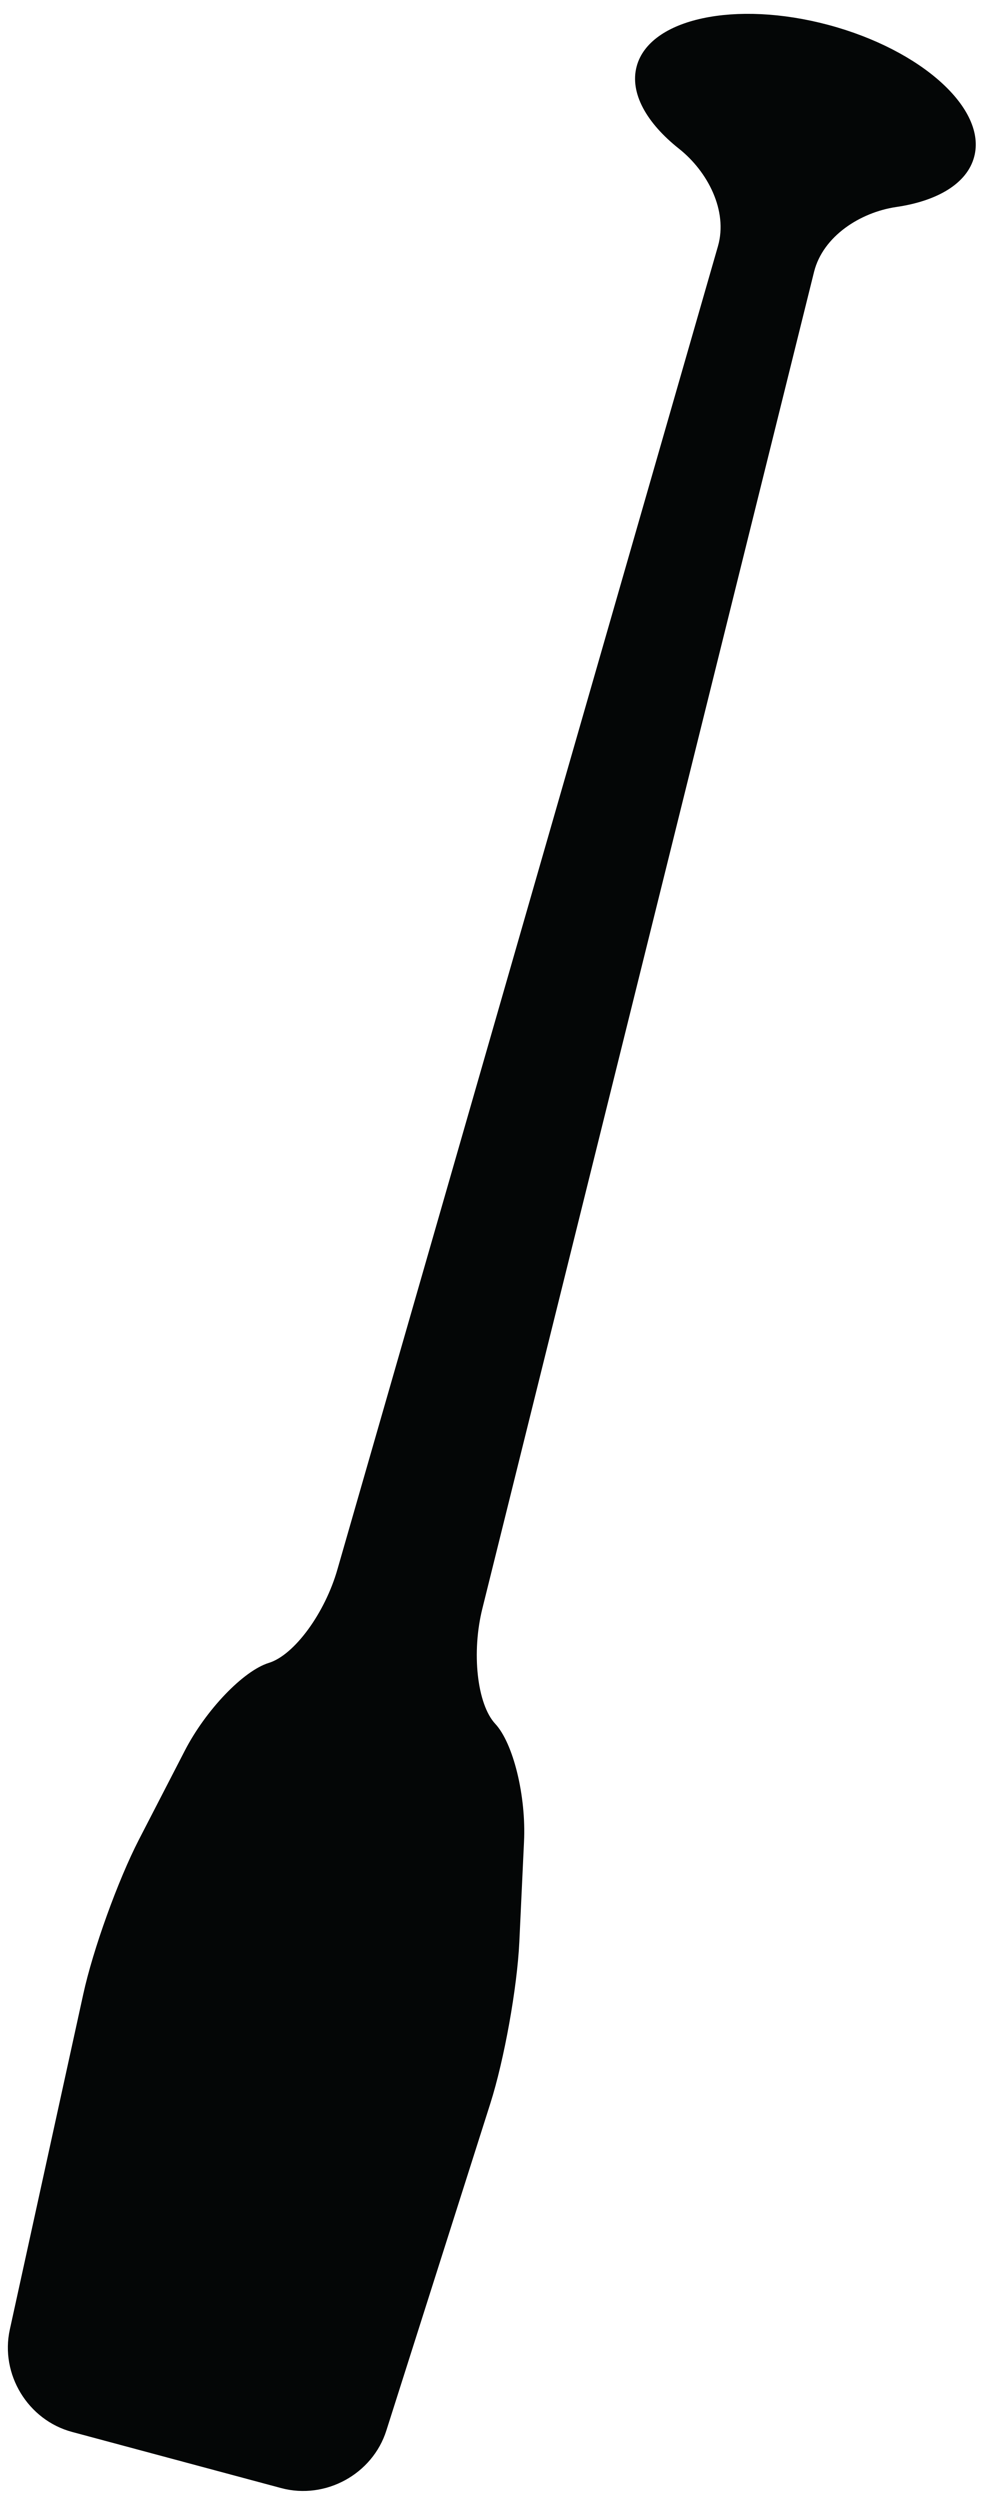 <?xml version="1.0" encoding="UTF-8"?><svg xmlns="http://www.w3.org/2000/svg" xmlns:xlink="http://www.w3.org/1999/xlink" height="1926.1" preserveAspectRatio="xMidYMid meet" version="1.0" viewBox="847.0 261.3 761.1 1926.1" width="761.1" zoomAndPan="magnify"><g id="change1_1"><path d="M 1485.961 280.543 C 1414.055 261.289 1347.809 275.5 1337.945 312.441 C 1332.426 332.984 1345.605 356.117 1370.621 375.918 C 1392.777 393.488 1408.371 423.684 1400.68 450.809 L 1107.289 1470.152 C 1097.668 1504.109 1073.938 1536.492 1054.297 1542.523 C 1034.578 1548.613 1005.578 1578.941 989.434 1610.281 L 954.09 1678.742 C 937.945 1710.082 918.691 1763.359 911.188 1797.832 L 854.562 2056.191 C 847.027 2090.609 868.465 2125.91 902.574 2135.051 L 1063.969 2178.359 C 1098.047 2187.398 1134.328 2167.562 1144.938 2133.941 L 1225.117 1881.949 C 1235.809 1848.371 1245.848 1792.602 1247.477 1757.332 L 1251.078 1680.371 C 1252.816 1645.191 1242.836 1604.371 1228.84 1589.402 C 1214.848 1574.262 1210.449 1534.312 1219.086 1500.172 L 1474.766 470.652 C 1481.676 443.336 1510.242 424.918 1538.094 420.793 C 1569.832 416.18 1592.727 402.711 1598.199 382.172 C 1608.094 345.324 1557.855 299.832 1485.961 280.543" fill="#040606"/></g></svg>